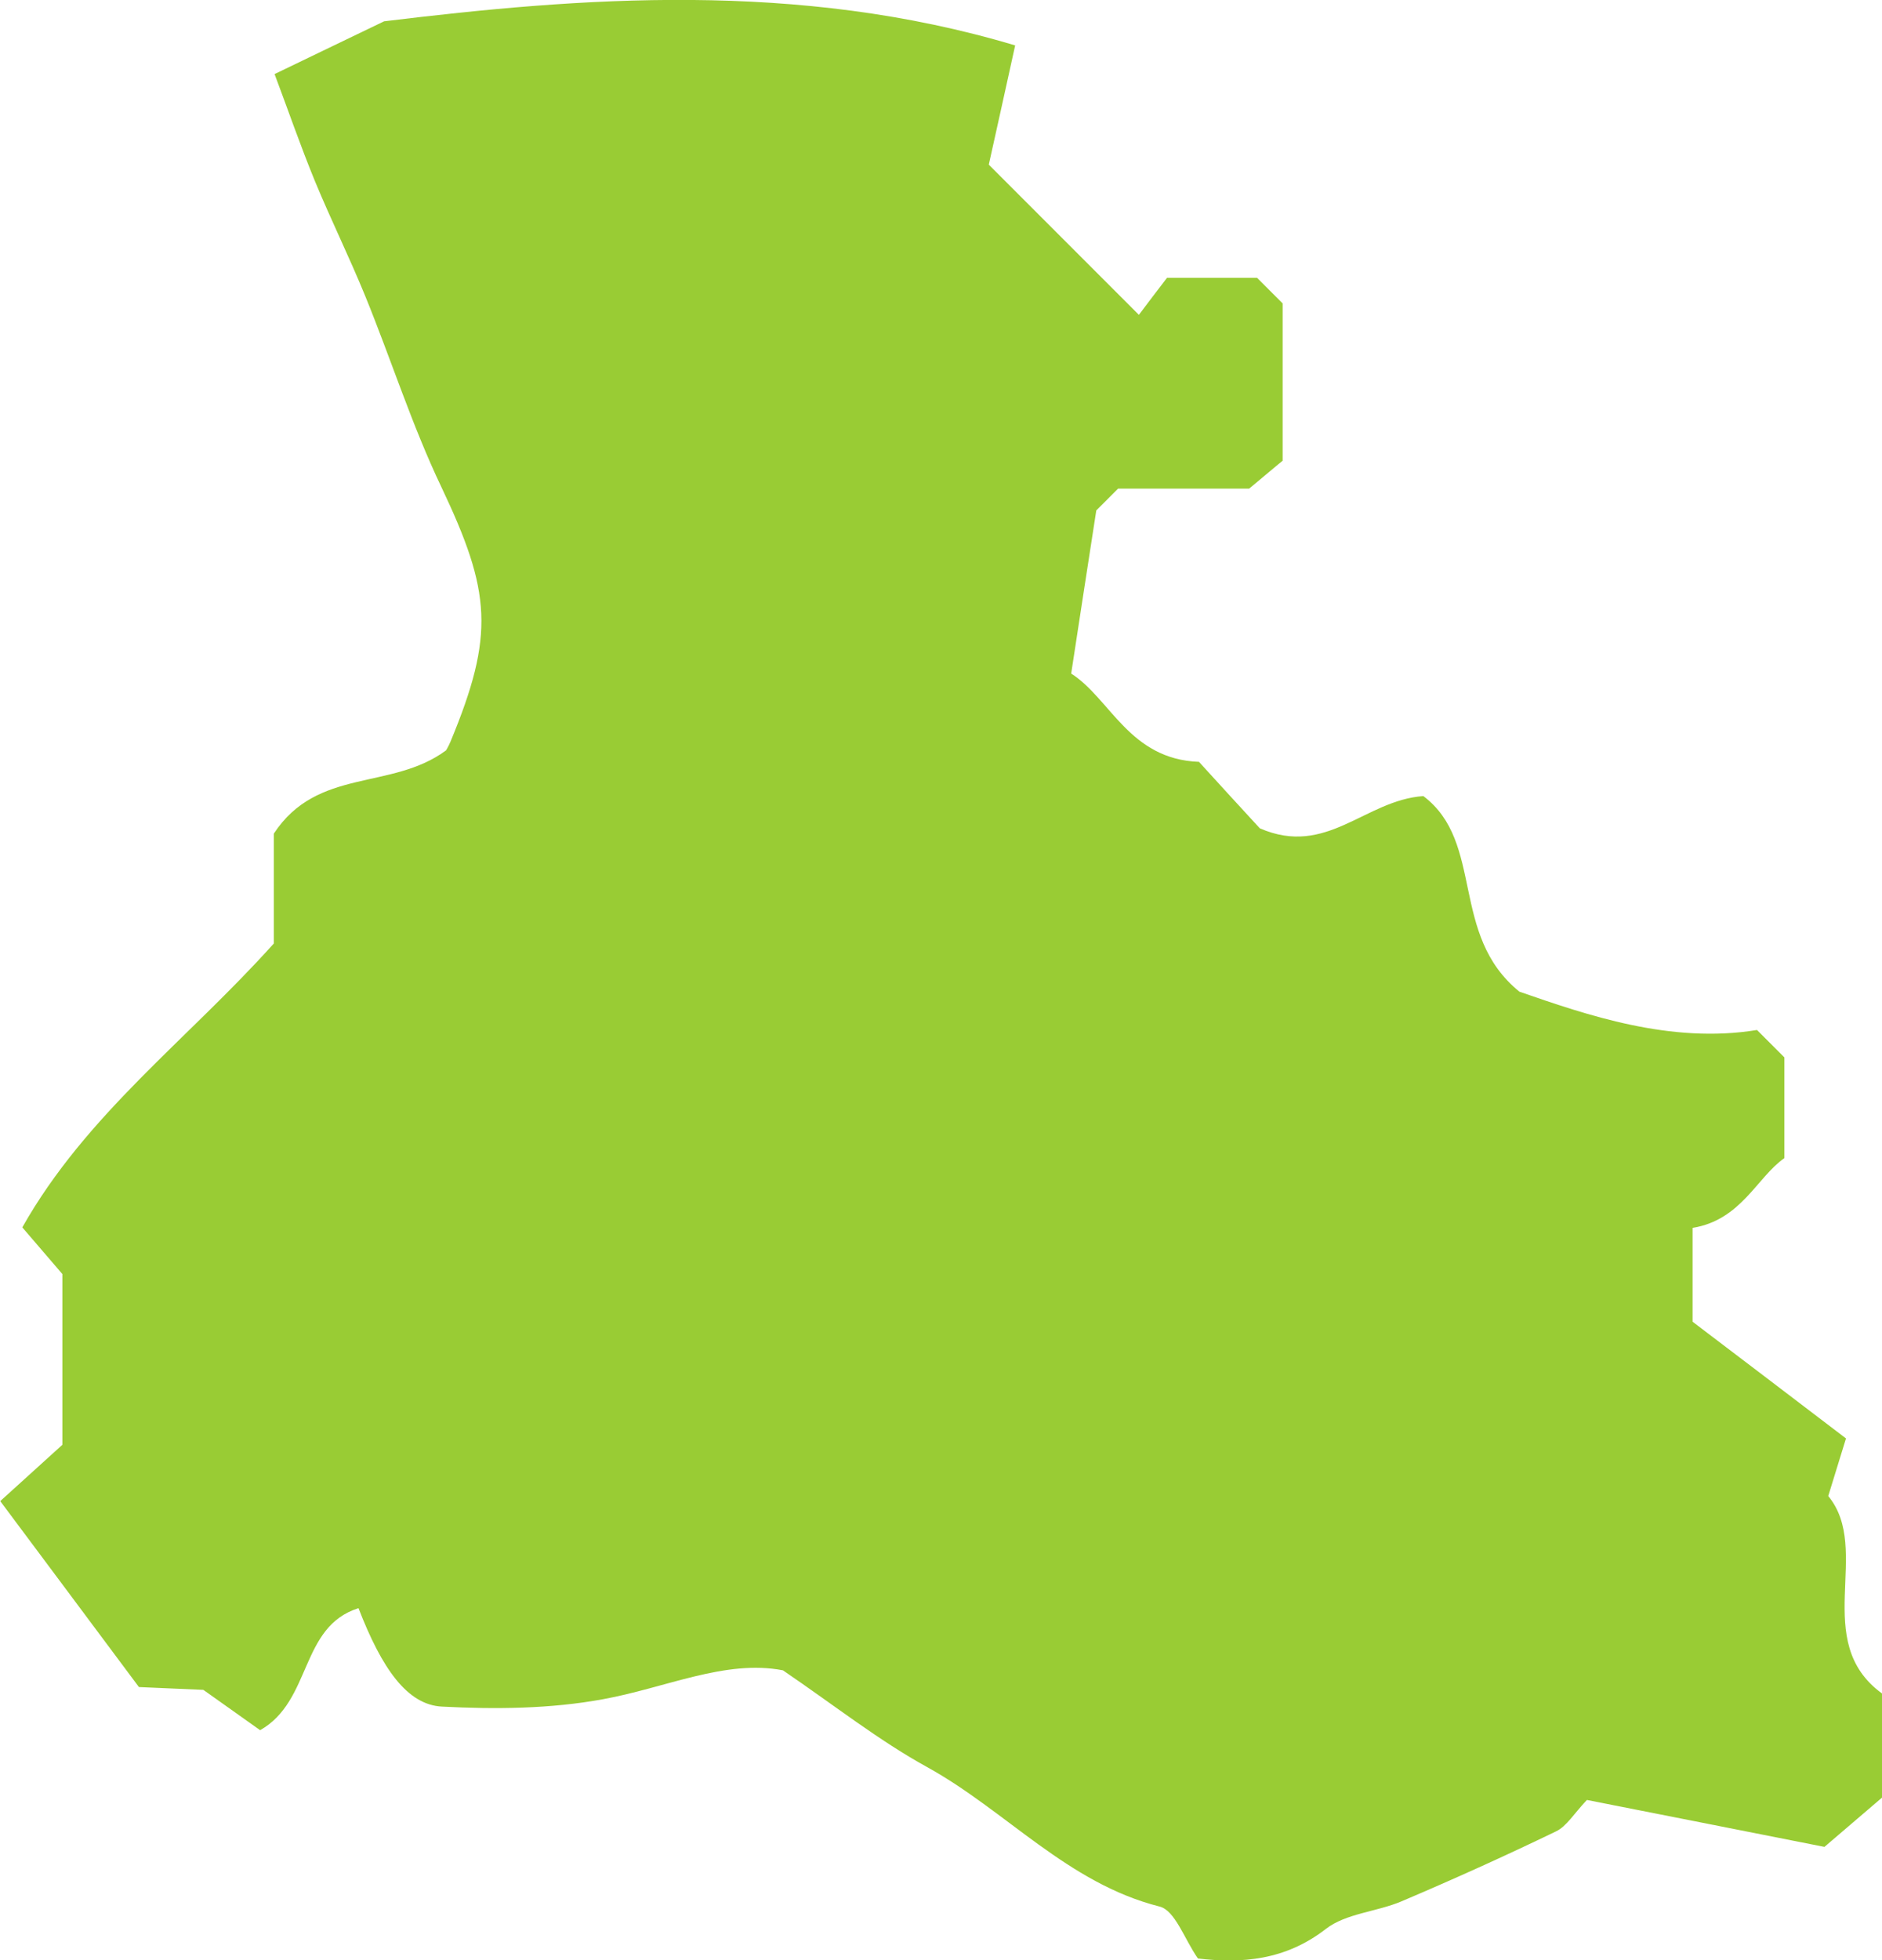 <?xml version="1.0" encoding="UTF-8"?>
<svg id="_レイヤー_2" data-name="レイヤー 2" xmlns="http://www.w3.org/2000/svg" viewBox="0 0 74.23 77.27">
  <defs>
    <style>
      .cls-1 {
        fill: #99cc34;
      }
    </style>
  </defs>
  <g id="_レイヤー_1-2" data-name="レイヤー 1">
    <path class="cls-1" d="M40.04,1.79c-.39,1.76-.72,3.28-1.04,4.7,2.04,2.04,3.92,3.92,5.92,5.92.37-.49.74-.98,1.11-1.46h3.55c.27.27.63.63,1.01,1.01v6.2c-.31.25-.69.58-1.32,1.1h-5.17c-.4.4-.67.67-.86.86-.33,2.12-.64,4.15-.99,6.43,1.55.99,2.29,3.38,5.04,3.48.78.86,1.72,1.88,2.4,2.62,2.64,1.15,4.14-1.11,6.45-1.27,2.43,1.83,1.02,5.47,3.79,7.71,2.63.91,5.96,2.07,9.37,1.51.47.47.74.74,1.08,1.08v3.97c-1.08.75-1.7,2.44-3.62,2.75v3.7c1.77,1.34,3.79,2.88,6.05,4.6-.13.43-.38,1.22-.7,2.27,1.75,2.12-.72,5.73,2.13,7.79v4.09c-.55.47-1.22,1.04-2.28,1.95-2.85-.56-6.15-1.22-9.37-1.85-.51.54-.8,1.04-1.22,1.24-2.01.97-4.05,1.89-6.1,2.76-.97.41-2.18.47-2.97,1.08-1.61,1.25-3.33,1.37-5.05,1.17-.54-.77-.9-1.9-1.52-2.05-3.63-.92-6.05-3.78-9.17-5.5-1.89-1.04-3.61-2.4-5.68-3.81-2.26-.44-4.62.69-7.1,1.14-2.07.38-4.24.4-6.35.29-1.37-.07-2.37-1.5-3.29-3.88-2.32.73-1.83,3.65-3.88,4.81-.57-.41-1.26-.89-2.24-1.59-.48-.02-1.33-.06-2.54-.11-1.77-2.38-3.66-4.9-5.47-7.33,1.08-.98,1.91-1.73,2.45-2.22v-6.73c-.5-.58-1.05-1.22-1.58-1.84,2.52-4.46,6.52-7.4,9.92-11.19v-4.33c1.72-2.62,4.64-1.69,6.79-3.28-.04.07.09-.13.18-.35,1.75-4.22,1.6-5.9-.36-10.03-1.16-2.43-1.98-5.02-3-7.52-.62-1.52-1.35-3-1.98-4.52-.58-1.41-1.08-2.86-1.6-4.24,1.23-.59,2.4-1.16,4.32-2.08,7.73-.94,16.3-1.62,24.89.95Z"/>
  </g>
</svg>